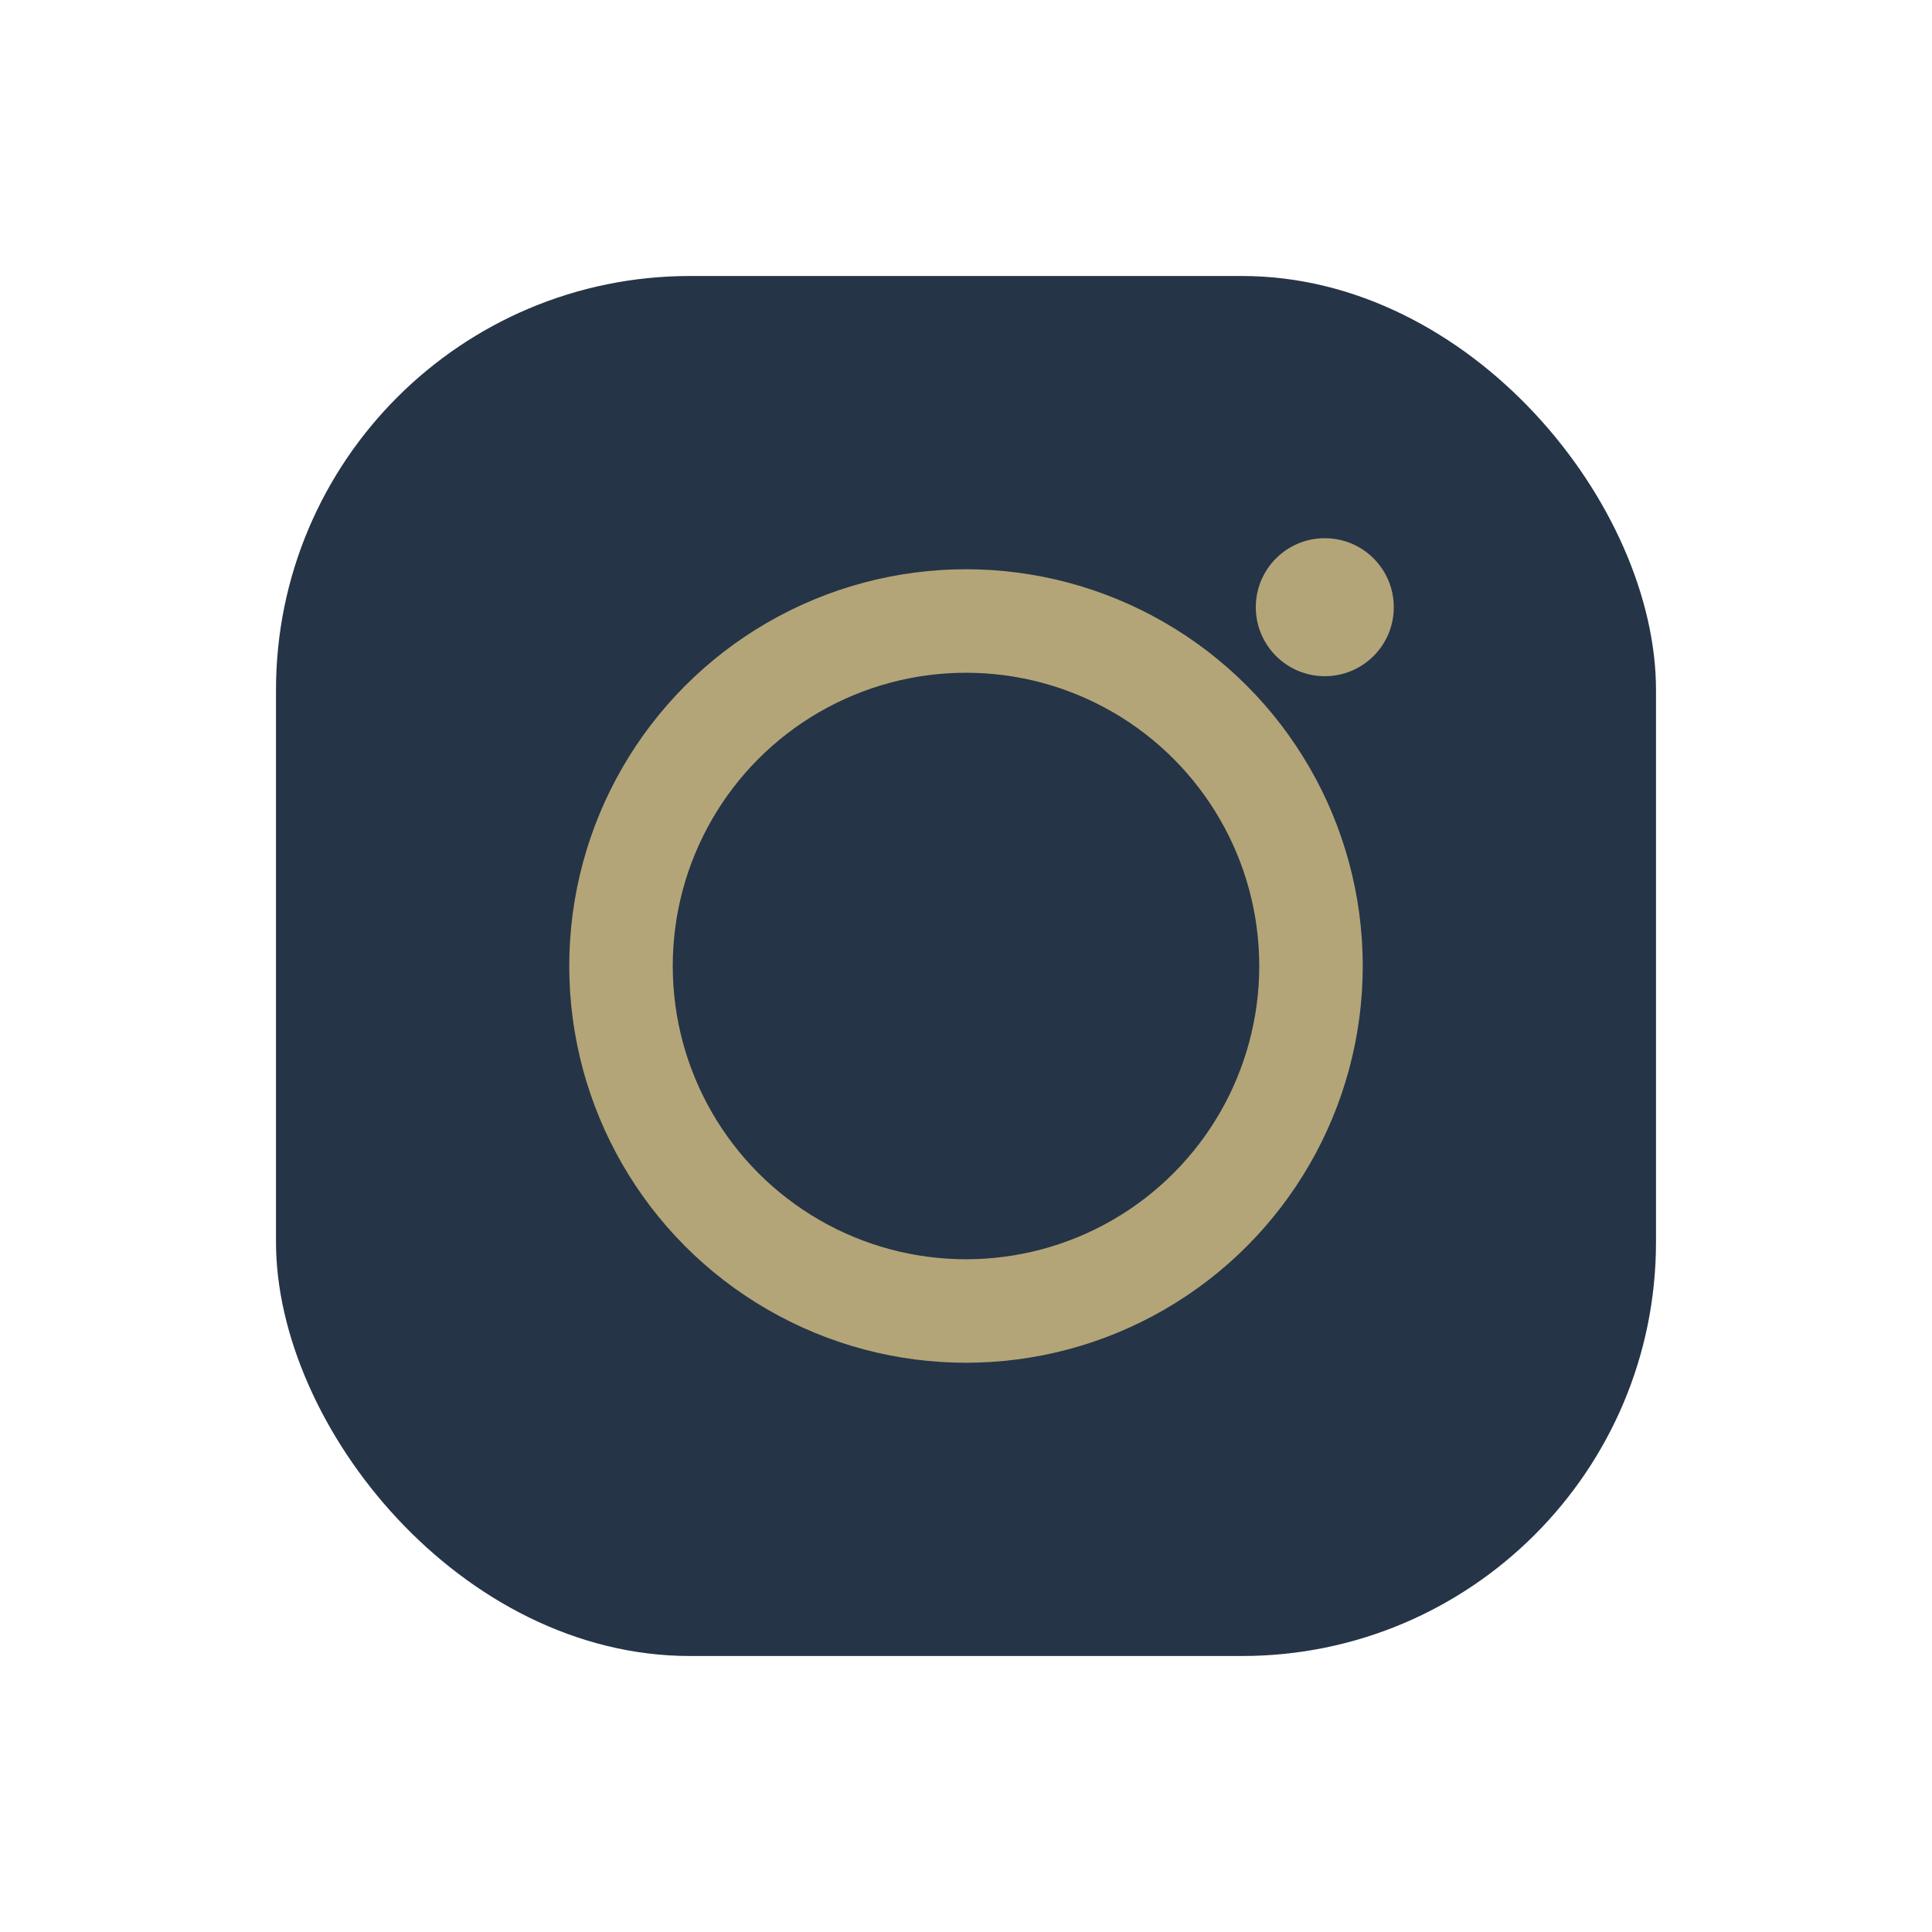 <?xml version="1.0" encoding="UTF-8"?>
<svg xmlns="http://www.w3.org/2000/svg" width="28" height="28" viewBox="0 0 28 28"><rect x="4" y="4" width="20" height="20" rx="6" fill="#253447"/><circle cx="14" cy="14" r="5" fill="none" stroke="#B3A577" stroke-width="1.5"/><circle cx="19.2" cy="8.8" r="1" fill="#B3A577"/></svg>